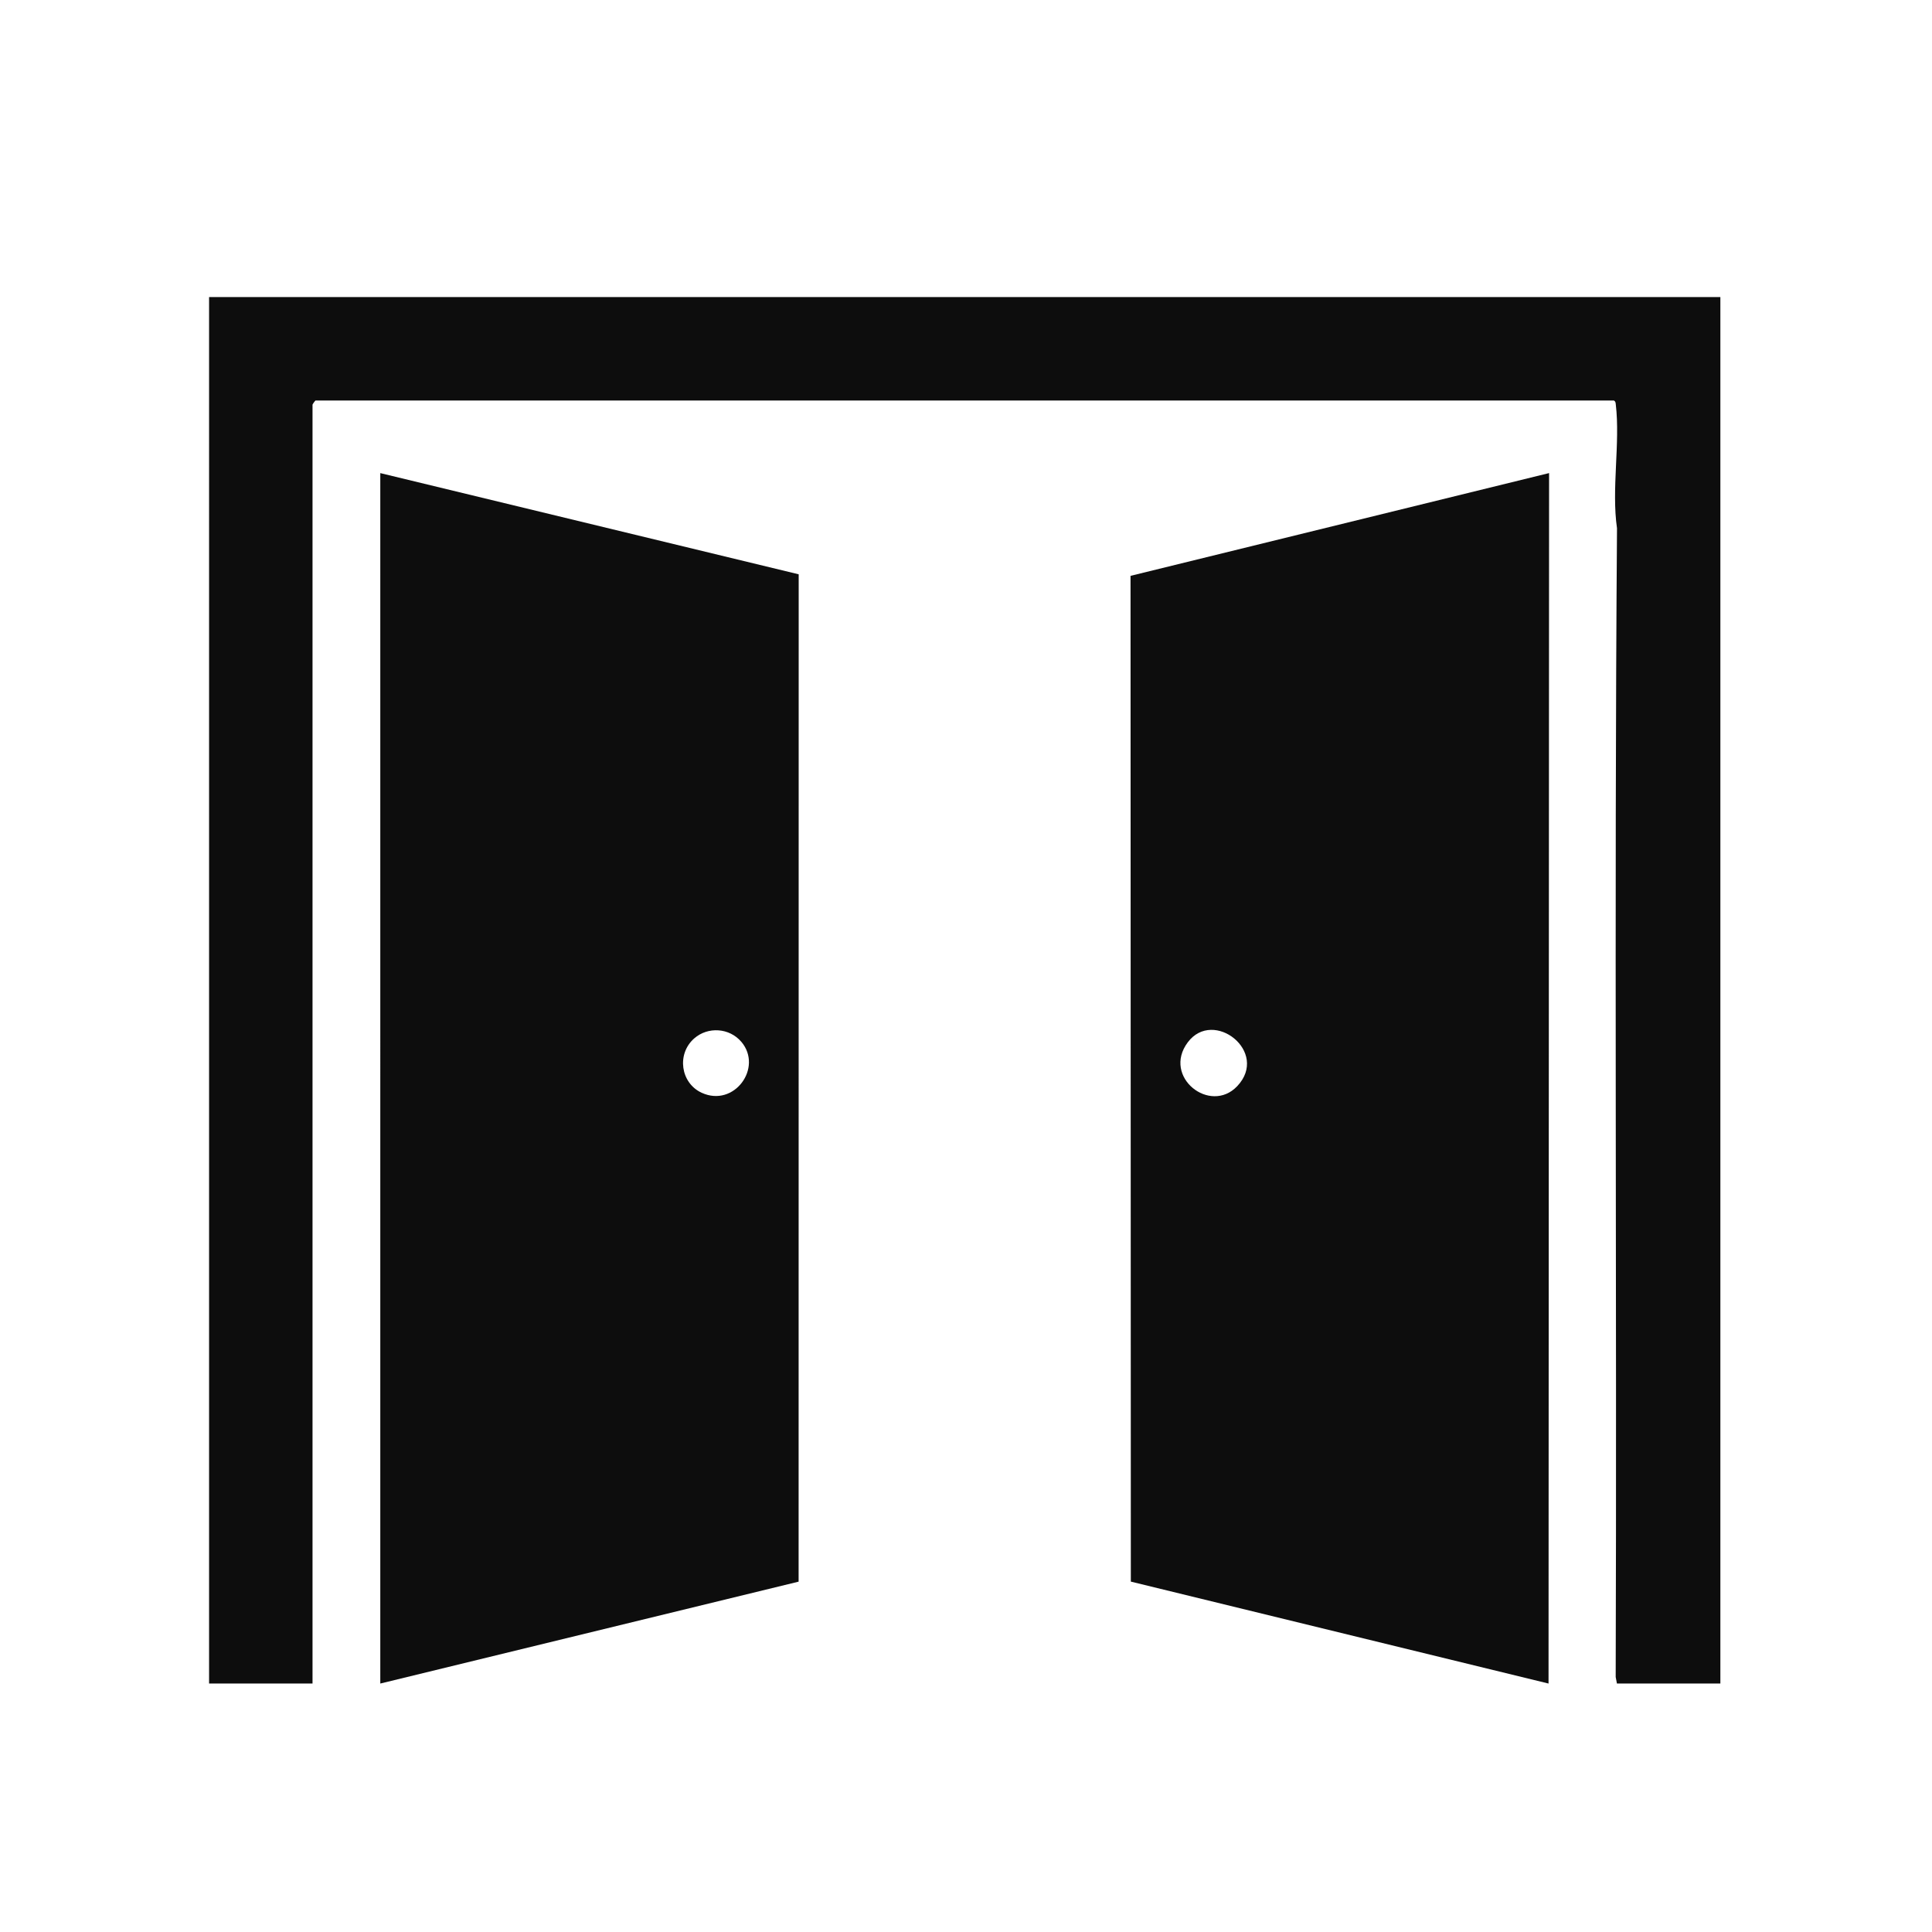 <?xml version="1.0" encoding="UTF-8"?>
<svg id="Black" xmlns="http://www.w3.org/2000/svg" viewBox="0 0 500 500">
  <defs>
    <style>
      .cls-1 {
        fill: #0d0d0d;
      }
    </style>
  </defs>
  <path class="cls-1" d="M400.9,122.44l-.14,313.26-108.1-26.38-.08-260.29,108.33-26.6ZM320.18,281.11c8.41-8.86-6.15-20.27-12.8-11.34s5.8,18.71,12.8,11.34Z"/>
  <path class="cls-1" d="M206.7,148.63l-.02,260.7-108.26,26.37V122.44s108.28,26.19,108.28,26.19ZM191.86,269.63c-3.08-3.64-8.65-4.01-12.21-.88-4.58,4.03-3.53,11.54,1.95,14.06,8.4,3.86,15.92-6.5,10.26-13.19Z"/>
  <path class="cls-1" d="M445.23,76.88v358.81h-26.77l-.32-1.68c.32-99.11-.39-198.17.34-297.3-1.47-10.12.86-22.05-.31-32-.05-.45-.04-.79-.48-1.06H81.65c-.07,0-.77.96-.77,1.08v330.96h-26.77V76.88h391.12Z"/>
</svg>
